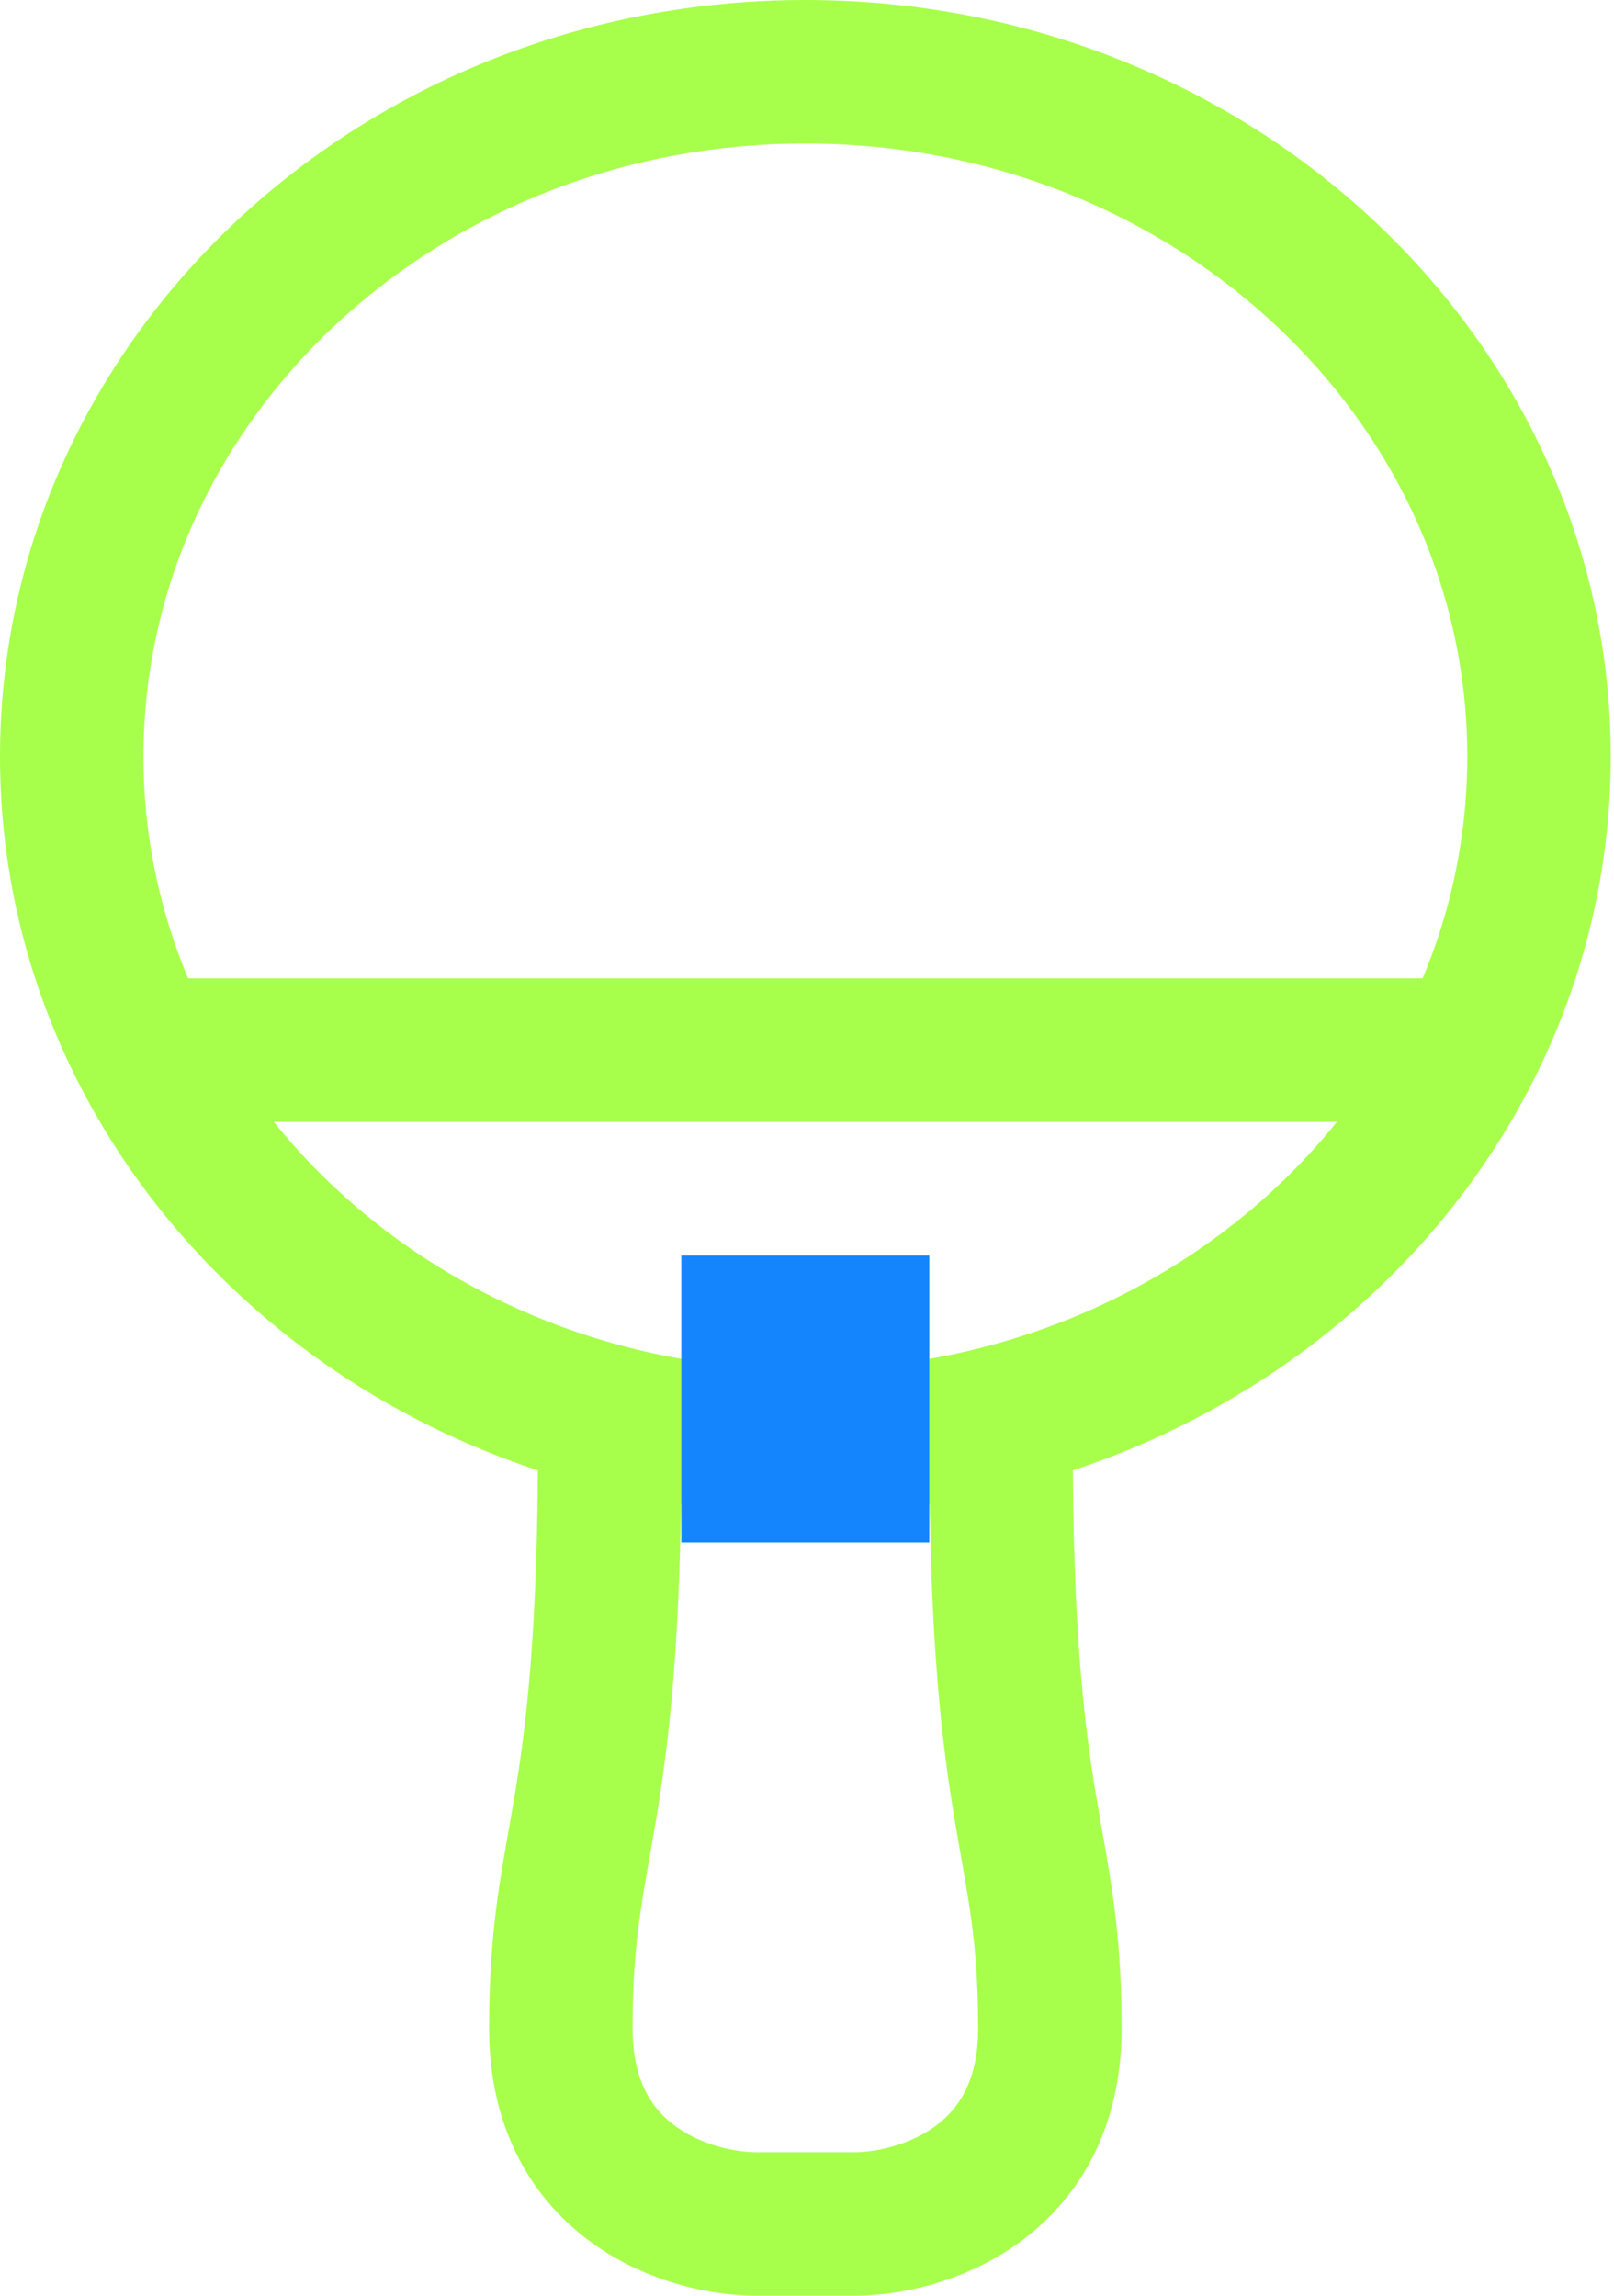 <?xml version="1.0" encoding="UTF-8"?> <svg xmlns="http://www.w3.org/2000/svg" width="45" height="64" viewBox="0 0 45 64" fill="none"> <path d="M27.909 40.182C27.909 51.091 29.272 51.091 29.272 56.546C29.272 60.909 25.636 62 23.818 62H21.09C19.272 62 15.636 60.909 15.636 56.546C15.636 51.091 16.999 51.091 16.999 40.182" stroke="#A8FF4B" stroke-width="4"></path> <path d="M4.727 29.273H41.545M42.909 21.091C42.909 31.634 33.751 40.182 22.454 40.182C11.158 40.182 2 31.634 2 21.091C2 10.547 11.158 2 22.454 2C33.751 2 42.909 10.547 42.909 21.091Z" stroke="#A8FF4B" stroke-width="4"></path> <path d="M18.996 35H25.91V43H18.996V35Z" fill="#1485FC"></path> </svg> 